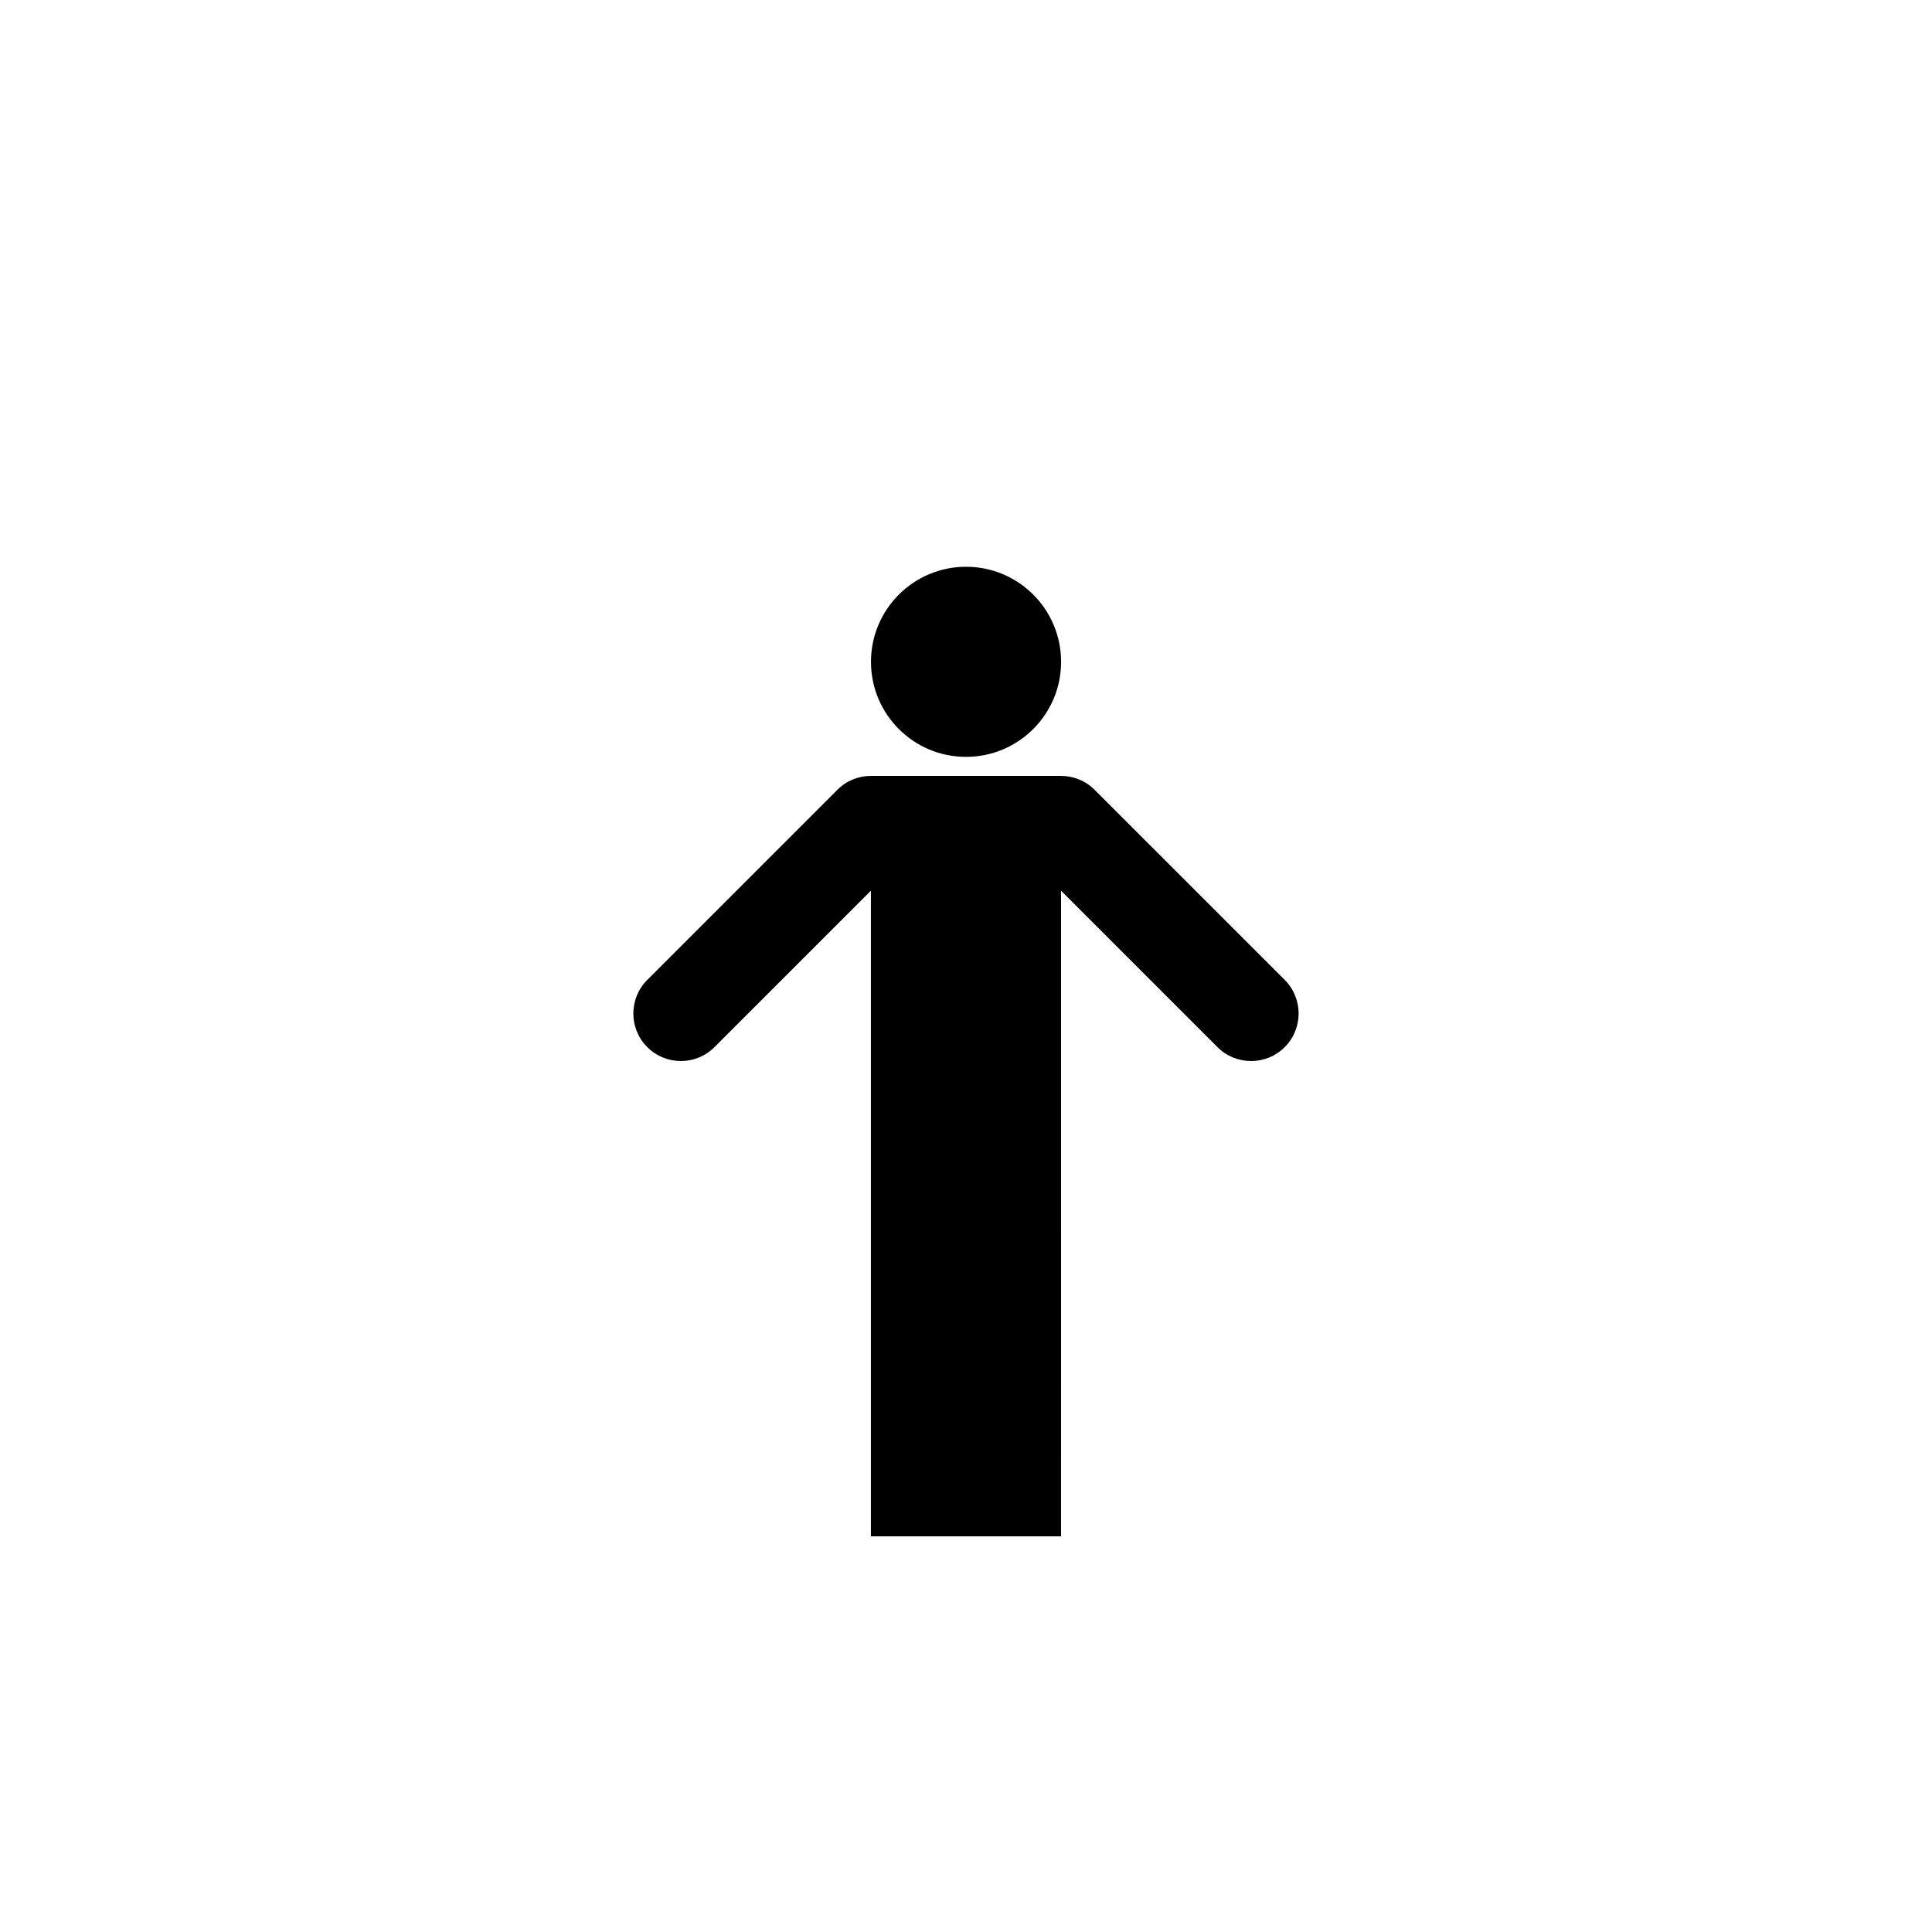 <?xml version="1.0" encoding="UTF-8"?>
<!-- The Best Svg Icon site in the world: iconSvg.co, Visit us! https://iconsvg.co -->
<svg fill="#000000" width="800px" height="800px" version="1.1" viewBox="144 144 512 512" xmlns="http://www.w3.org/2000/svg">
 <g>
  <path d="m425.2 319.39c0 13.91-11.281 25.188-25.191 25.188-13.914 0-25.191-11.277-25.191-25.188 0-13.914 11.277-25.191 25.191-25.191 13.91 0 25.191 11.277 25.191 25.191"/>
  <path d="m425.13 349.62c3.238-0.012 6.481 1.215 8.949 3.688l50.383 50.375c4.918 4.926 4.918 12.898 0 17.816-2.465 2.465-5.688 3.691-8.91 3.691-3.219 0-6.449-1.23-8.906-3.688l-41.457-41.457v70.344l-0.004 100.75h-50.383v-171.1l-41.457 41.457c-2.457 2.461-5.68 3.688-8.906 3.688-3.223 0-6.449-1.23-8.906-3.688-4.922-4.922-4.922-12.891 0-17.816l50.375-50.375c2.465-2.473 5.715-3.699 8.949-3.688h50.273z"/>
 </g>
</svg>